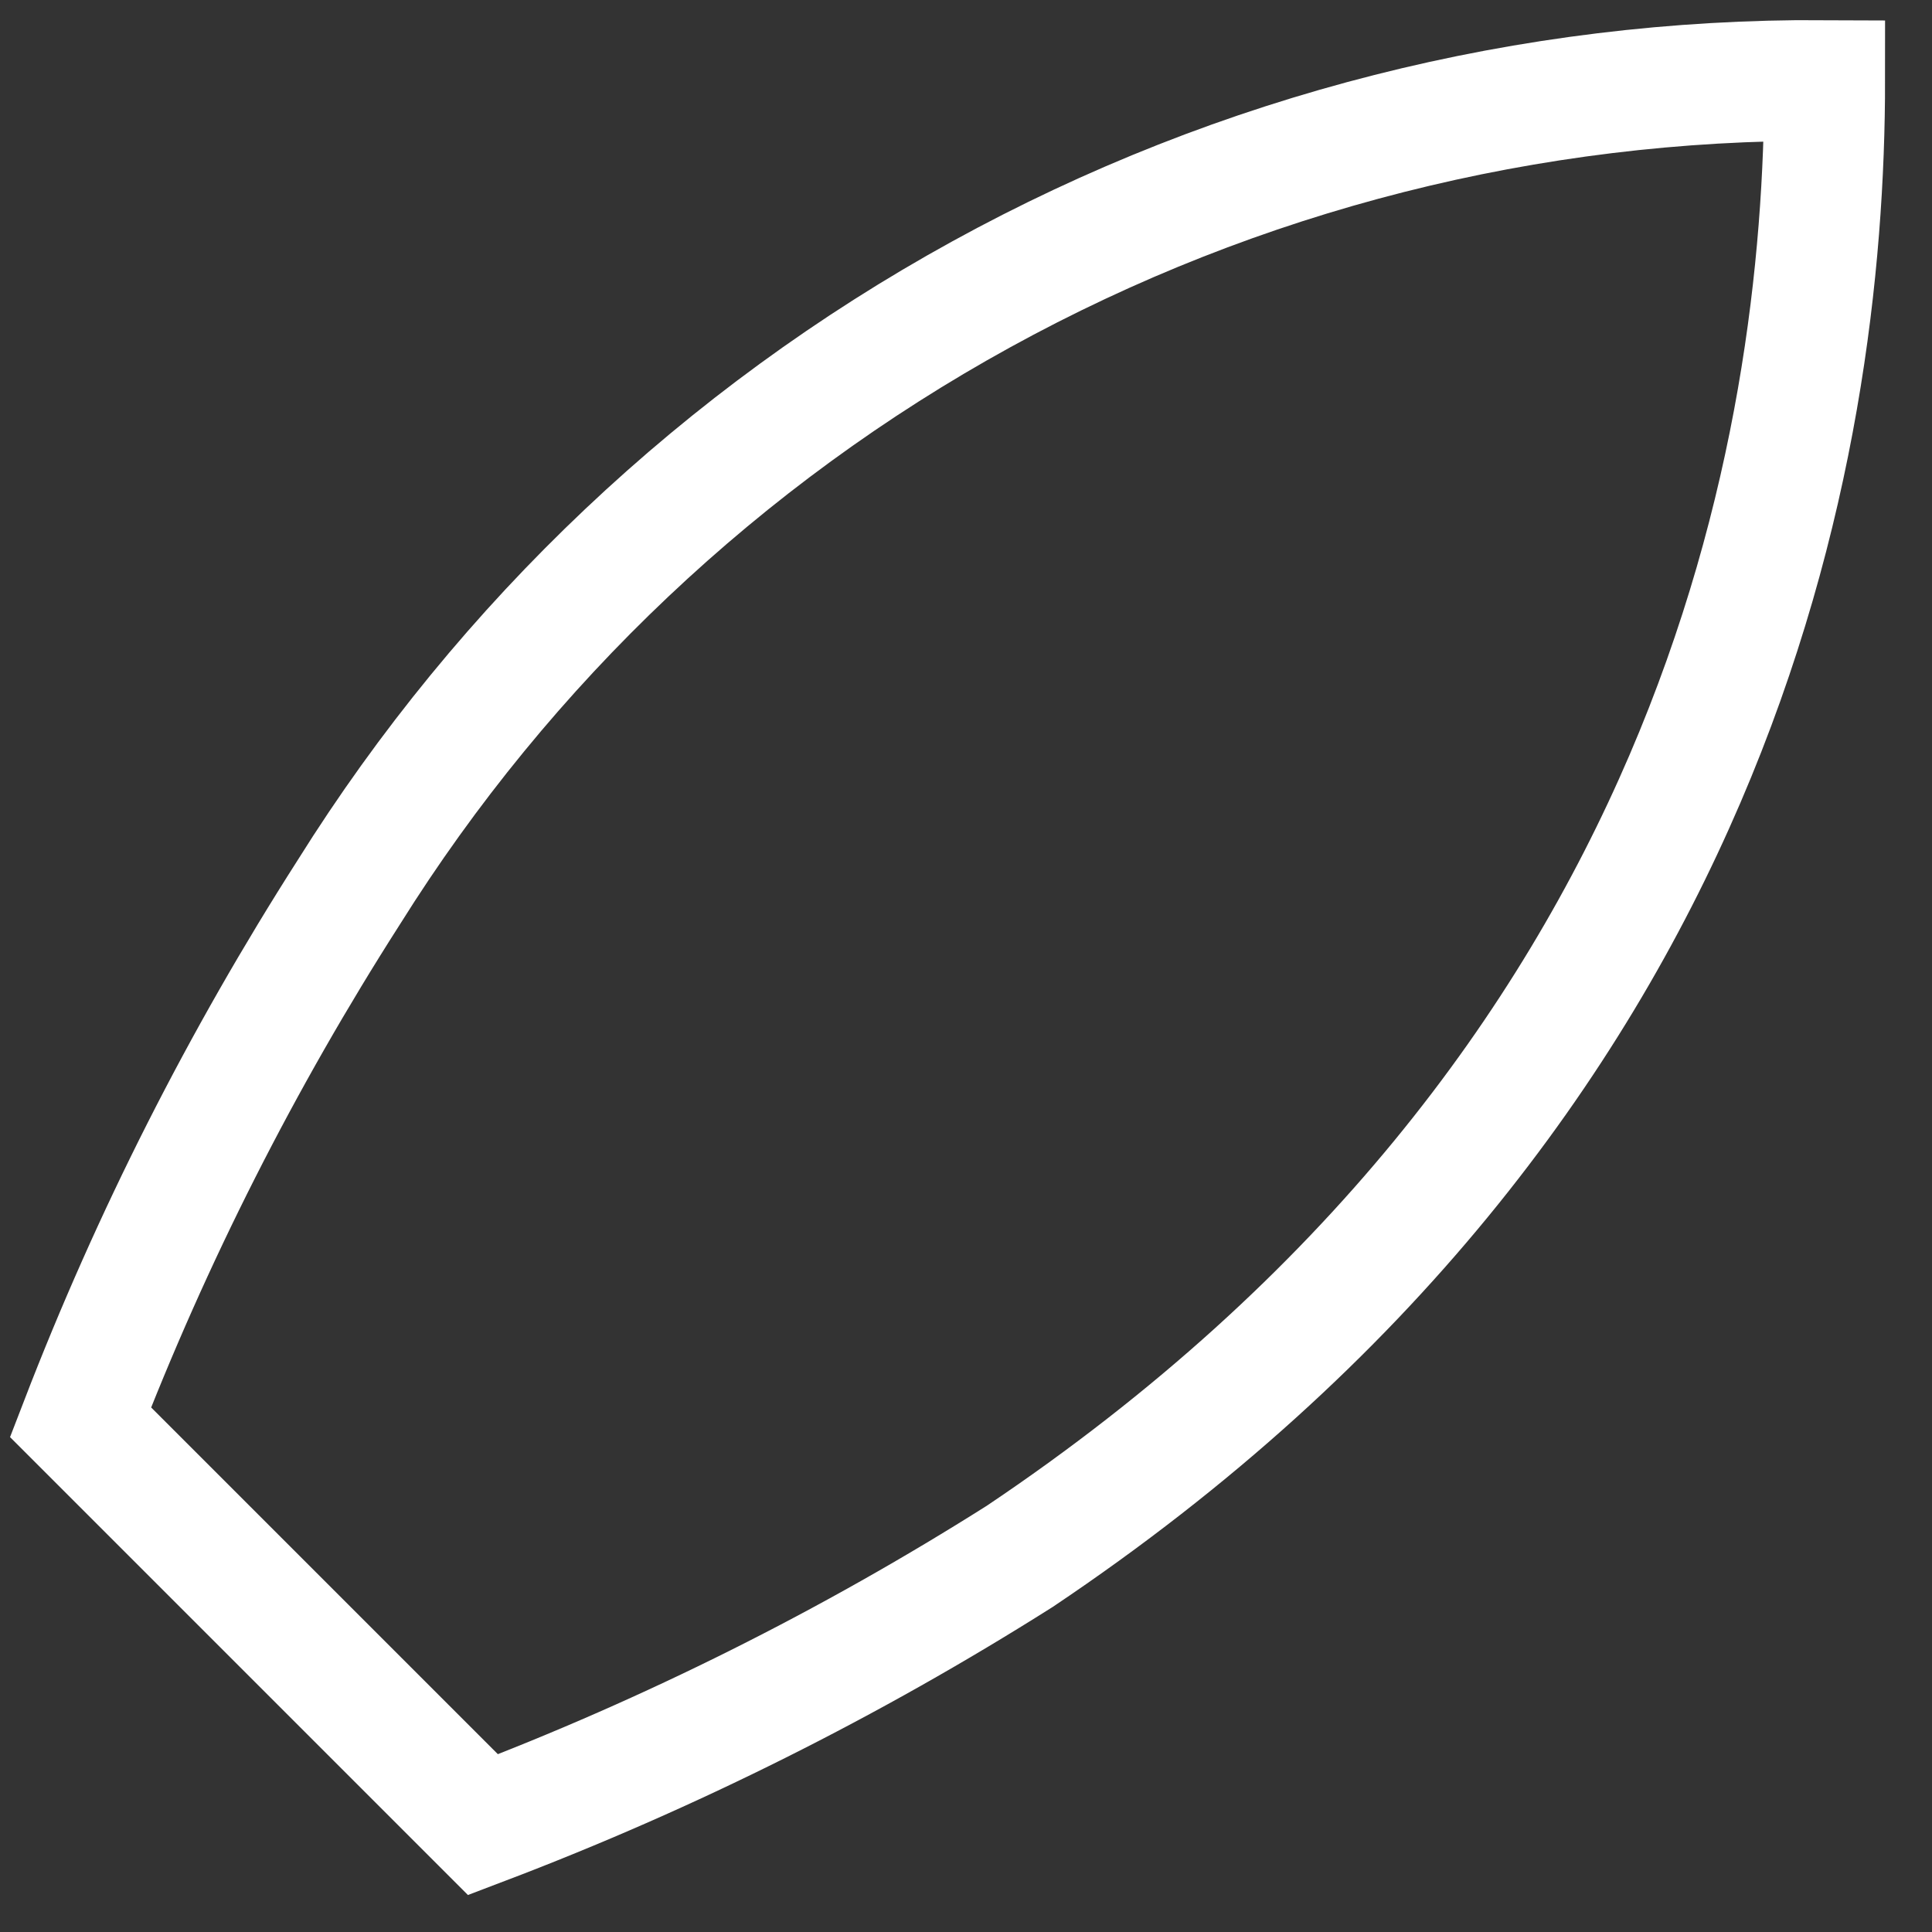 <?xml version="1.0" encoding="utf-8"?>
<svg xmlns="http://www.w3.org/2000/svg" fill="none" height="100%" overflow="visible" preserveAspectRatio="none" style="display: block;" viewBox="0 0 24 24" width="100%">
<rect x="0" y="0" width="24" height="24" fill="#333333" stroke="none"/>
<path d="M6 22.667L1 17.667C1.887 15.366 3.004 13.161 4.333 11.084C6.275 7.979 8.979 5.422 12.188 3.657C15.397 1.892 19.004 0.978 22.667 1C22.667 5.534 21.367 13.5 12.667 19.334C10.562 20.665 8.328 21.782 6 22.667Z" id="Vector" stroke="white" stroke-linecap="round" stroke-width="1.5"/>
</svg>